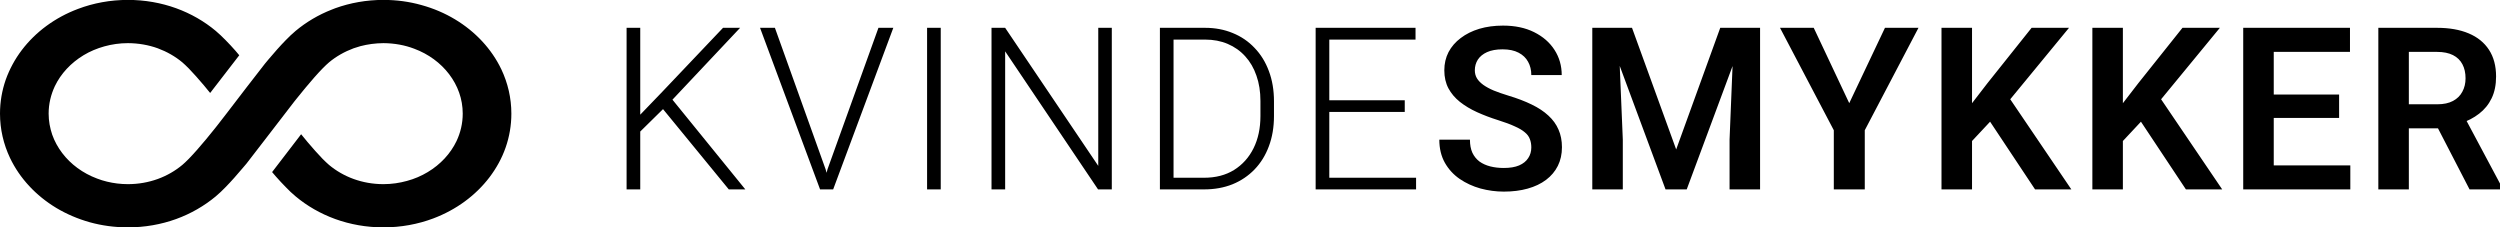 <svg width="132" height="12" viewBox="0 0 132 12" fill="none" xmlns="http://www.w3.org/2000/svg">
<g clip-path="url(#clip0_1_2)">
<path d="M33.805 1.469V10H33.084V1.469H33.805ZM39.078 1.469L35.398 5.377L33.547 7.199L33.477 6.396L34.965 4.85L38.176 1.469H39.078ZM38.48 10L34.889 5.617L35.322 5.037L39.353 10H38.48ZM43.692 8.939L46.382 1.469H47.167L43.991 10H43.411L43.692 8.939ZM40.915 1.469L43.592 8.939L43.885 10H43.3L40.13 1.469H40.915ZM49.671 1.469V10H48.95V1.469H49.671ZM58.703 1.469V10H57.977L53.072 2.711V10H52.352V1.469H53.072L57.988 8.758V1.469H58.703ZM63.575 10H61.641L61.653 9.385H63.575C64.188 9.385 64.715 9.248 65.157 8.975C65.602 8.697 65.946 8.314 66.188 7.826C66.43 7.338 66.551 6.771 66.551 6.127V5.33C66.551 4.838 66.481 4.393 66.34 3.994C66.204 3.596 66.006 3.256 65.749 2.975C65.491 2.689 65.182 2.471 64.823 2.318C64.467 2.166 64.069 2.09 63.627 2.09H61.606V1.469H63.627C64.159 1.469 64.645 1.561 65.087 1.744C65.532 1.924 65.917 2.186 66.241 2.529C66.569 2.869 66.821 3.277 66.997 3.754C67.176 4.23 67.266 4.762 67.266 5.348V6.127C67.266 6.713 67.176 7.244 66.997 7.721C66.821 8.197 66.569 8.605 66.241 8.945C65.913 9.285 65.524 9.547 65.075 9.73C64.626 9.91 64.126 10 63.575 10ZM61.963 1.469V10H61.243V1.469H61.963ZM74.769 9.385V10H69.97V9.385H74.769ZM70.187 1.469V10H69.466V1.469H70.187ZM74.171 5.295V5.91H69.97V5.295H74.171ZM74.74 1.469V2.09H69.97V1.469H74.74ZM80.853 7.785C80.853 7.621 80.828 7.475 80.777 7.346C80.73 7.213 80.642 7.094 80.513 6.988C80.388 6.879 80.211 6.773 79.98 6.672C79.754 6.566 79.461 6.457 79.101 6.344C78.703 6.219 78.332 6.078 77.988 5.922C77.644 5.766 77.342 5.584 77.08 5.377C76.822 5.17 76.621 4.932 76.476 4.662C76.332 4.389 76.26 4.072 76.26 3.713C76.26 3.361 76.334 3.041 76.482 2.752C76.635 2.463 76.85 2.215 77.127 2.008C77.404 1.797 77.73 1.635 78.105 1.521C78.484 1.408 78.902 1.352 79.359 1.352C79.992 1.352 80.539 1.467 81 1.697C81.465 1.928 81.824 2.24 82.078 2.635C82.332 3.029 82.459 3.473 82.459 3.965H80.853C80.853 3.699 80.797 3.465 80.683 3.262C80.574 3.059 80.406 2.898 80.18 2.781C79.957 2.664 79.676 2.605 79.336 2.605C79.008 2.605 78.734 2.654 78.516 2.752C78.301 2.85 78.138 2.982 78.029 3.15C77.924 3.318 77.871 3.506 77.871 3.713C77.871 3.869 77.908 4.01 77.982 4.135C78.056 4.256 78.168 4.371 78.316 4.48C78.465 4.586 78.648 4.686 78.867 4.779C79.09 4.869 79.347 4.959 79.641 5.049C80.109 5.189 80.519 5.346 80.871 5.518C81.226 5.689 81.521 5.885 81.756 6.104C81.994 6.322 82.172 6.568 82.289 6.842C82.41 7.115 82.471 7.426 82.471 7.773C82.471 8.141 82.398 8.469 82.254 8.758C82.109 9.047 81.902 9.293 81.633 9.496C81.363 9.699 81.039 9.854 80.66 9.959C80.285 10.065 79.865 10.117 79.4 10.117C78.986 10.117 78.576 10.062 78.17 9.953C77.767 9.84 77.402 9.672 77.074 9.449C76.746 9.223 76.484 8.938 76.289 8.594C76.094 8.246 75.996 7.84 75.996 7.375H77.613C77.613 7.645 77.656 7.875 77.742 8.066C77.832 8.254 77.957 8.408 78.117 8.529C78.281 8.646 78.472 8.732 78.691 8.787C78.91 8.842 79.146 8.869 79.4 8.869C79.728 8.869 79.998 8.824 80.209 8.734C80.424 8.641 80.584 8.512 80.689 8.348C80.799 8.184 80.853 7.996 80.853 7.785ZM84.776 1.469H86.17L88.502 7.891L90.829 1.469H92.229L89.059 10H87.94L84.776 1.469ZM84.073 1.469H85.438L85.684 7.369V10H84.073V1.469ZM91.561 1.469H92.932V10H91.321V7.369L91.561 1.469ZM95.765 1.469L97.64 5.447L99.526 1.469H101.296L98.46 6.877V10H96.825V6.877L93.984 1.469H95.765ZM104.123 1.469V10H102.511V1.469H104.123ZM109.244 1.469L105.822 5.629L103.865 7.721L103.578 6.156L104.937 4.393L107.269 1.469H109.244ZM107.451 10L104.797 6.004L105.951 4.961L109.367 10H107.451ZM112.088 1.469V10H110.477V1.469H112.088ZM117.209 1.469L113.787 5.629L111.83 7.721L111.543 6.156L112.903 4.393L115.235 1.469H117.209ZM115.416 10L112.762 6.004L113.916 4.961L117.332 10H115.416ZM124.097 8.734V10H119.562V8.734H124.097ZM120.054 1.469V10H118.442V1.469H120.054ZM123.505 4.99V6.227H119.562V4.99H123.505ZM124.079 1.469V2.74H119.562V1.469H124.079ZM125.576 1.469H128.675C129.324 1.469 129.881 1.566 130.345 1.762C130.81 1.957 131.168 2.246 131.418 2.629C131.668 3.012 131.793 3.482 131.793 4.041C131.793 4.482 131.715 4.865 131.558 5.189C131.402 5.514 131.181 5.785 130.896 6.004C130.615 6.223 130.283 6.395 129.9 6.52L129.396 6.777H126.66L126.648 5.506H128.693C129.025 5.506 129.3 5.447 129.519 5.33C129.738 5.213 129.902 5.051 130.011 4.844C130.125 4.637 130.181 4.4 130.181 4.135C130.181 3.85 130.127 3.604 130.017 3.396C129.908 3.186 129.742 3.023 129.519 2.91C129.297 2.797 129.015 2.74 128.675 2.74H127.187V10H125.576V1.469ZM130.392 10L128.418 6.18L130.123 6.174L132.121 9.918V10H130.392Z" fill="black"/>
<path d="M26.472 3.663C25.956 2.584 25.101 1.668 24.022 1.02C23.485 0.698 22.891 0.442 22.253 0.267C21.62 0.088 20.943 -0.005 20.245 -0.005C19.349 -0.005 18.489 0.151 17.703 0.434C17.637 0.457 17.576 0.48 17.515 0.508C16.808 0.783 16.161 1.171 15.607 1.633C15.428 1.785 15.258 1.944 15.087 2.122C14.786 2.429 14.476 2.782 14.175 3.139C14.114 3.213 14.048 3.291 13.987 3.365C13.821 3.566 12.236 5.631 11.956 6C11.816 6.186 11.65 6.396 11.471 6.625C11.432 6.675 11.389 6.73 11.345 6.784C11.048 7.16 10.716 7.557 10.41 7.906C10.258 8.08 10.105 8.243 9.974 8.38C9.838 8.519 9.716 8.632 9.629 8.706C9.253 9.02 8.812 9.276 8.328 9.451C7.843 9.626 7.314 9.723 6.755 9.723C6.371 9.723 6 9.676 5.651 9.591C5.472 9.548 5.297 9.494 5.127 9.428C4.375 9.148 3.733 8.674 3.284 8.08C3.057 7.782 2.878 7.456 2.755 7.106C2.638 6.757 2.568 6.388 2.568 6C2.568 5.484 2.686 4.999 2.895 4.552C3.214 3.885 3.747 3.318 4.415 2.914C4.751 2.712 5.118 2.557 5.511 2.448C5.904 2.339 6.319 2.278 6.755 2.278C7.314 2.281 7.843 2.375 8.328 2.549C8.812 2.728 9.253 2.98 9.629 3.294C9.716 3.368 9.838 3.485 9.974 3.621C10.21 3.865 10.489 4.179 10.769 4.51C10.878 4.642 10.987 4.773 11.096 4.909C11.515 4.366 12.249 3.411 12.633 2.918C12.568 2.84 12.502 2.763 12.437 2.685C12.262 2.487 12.087 2.297 11.913 2.122C11.738 1.944 11.572 1.784 11.393 1.633C10.79 1.128 10.079 0.717 9.297 0.434C8.511 0.15 7.65 -0.005 6.755 -0.005C5.825 -0.005 4.934 0.162 4.122 0.469C2.908 0.923 1.882 1.684 1.153 2.642C0.79 3.12 0.502 3.651 0.301 4.214C0.105 4.781 0 5.379 0 6C0 6.827 0.188 7.619 0.528 8.337C1.044 9.42 1.899 10.332 2.974 10.98C3.515 11.303 4.109 11.558 4.747 11.737C5.38 11.912 6.057 12.005 6.755 12.005C7.65 12.005 8.511 11.85 9.297 11.566C10.079 11.283 10.786 10.871 11.389 10.371L11.393 10.367C11.572 10.22 11.738 10.056 11.913 9.878C12.214 9.571 12.524 9.218 12.825 8.861C12.886 8.787 12.952 8.713 13.013 8.64C13.179 8.434 15.349 5.604 15.528 5.375C15.568 5.325 15.611 5.27 15.655 5.216C15.952 4.843 16.284 4.443 16.59 4.094C16.742 3.92 16.895 3.756 17.026 3.621C17.162 3.481 17.284 3.368 17.371 3.294C17.747 2.98 18.188 2.728 18.672 2.549C18.791 2.507 18.908 2.472 19.03 2.437C19.415 2.336 19.821 2.282 20.245 2.278C20.825 2.282 21.376 2.382 21.873 2.573C22.624 2.852 23.266 3.326 23.716 3.92C23.943 4.219 24.122 4.545 24.244 4.894C24.367 5.243 24.432 5.612 24.432 6C24.432 6.516 24.314 7.005 24.105 7.448C23.786 8.115 23.253 8.686 22.585 9.086C22.249 9.288 21.882 9.447 21.489 9.552C21.101 9.66 20.681 9.723 20.245 9.723C19.686 9.723 19.157 9.626 18.672 9.451C18.188 9.276 17.746 9.02 17.371 8.706C17.284 8.632 17.161 8.515 17.026 8.38C16.79 8.139 16.511 7.82 16.231 7.491C16.118 7.359 16.009 7.223 15.899 7.087C15.865 7.134 15.83 7.18 15.79 7.231C15.07 8.17 14.616 8.764 14.367 9.086C14.432 9.163 14.498 9.237 14.563 9.315C14.738 9.513 14.913 9.703 15.087 9.878C15.258 10.056 15.428 10.22 15.607 10.367C16.209 10.871 16.921 11.283 17.703 11.566C18.489 11.85 19.349 12.005 20.245 12.005C21.175 12.005 22.066 11.838 22.873 11.535C24.091 11.077 25.117 10.317 25.847 9.358C26.209 8.88 26.502 8.352 26.698 7.786C26.895 7.223 27 6.621 27 6C27 5.173 26.812 4.382 26.472 3.663Z" fill="black"/>
</g>
<defs>
<clipPath id="clip0_1_2">
<rect width="132" height="12" fill="white"/>
</clipPath>
</defs>
</svg>
